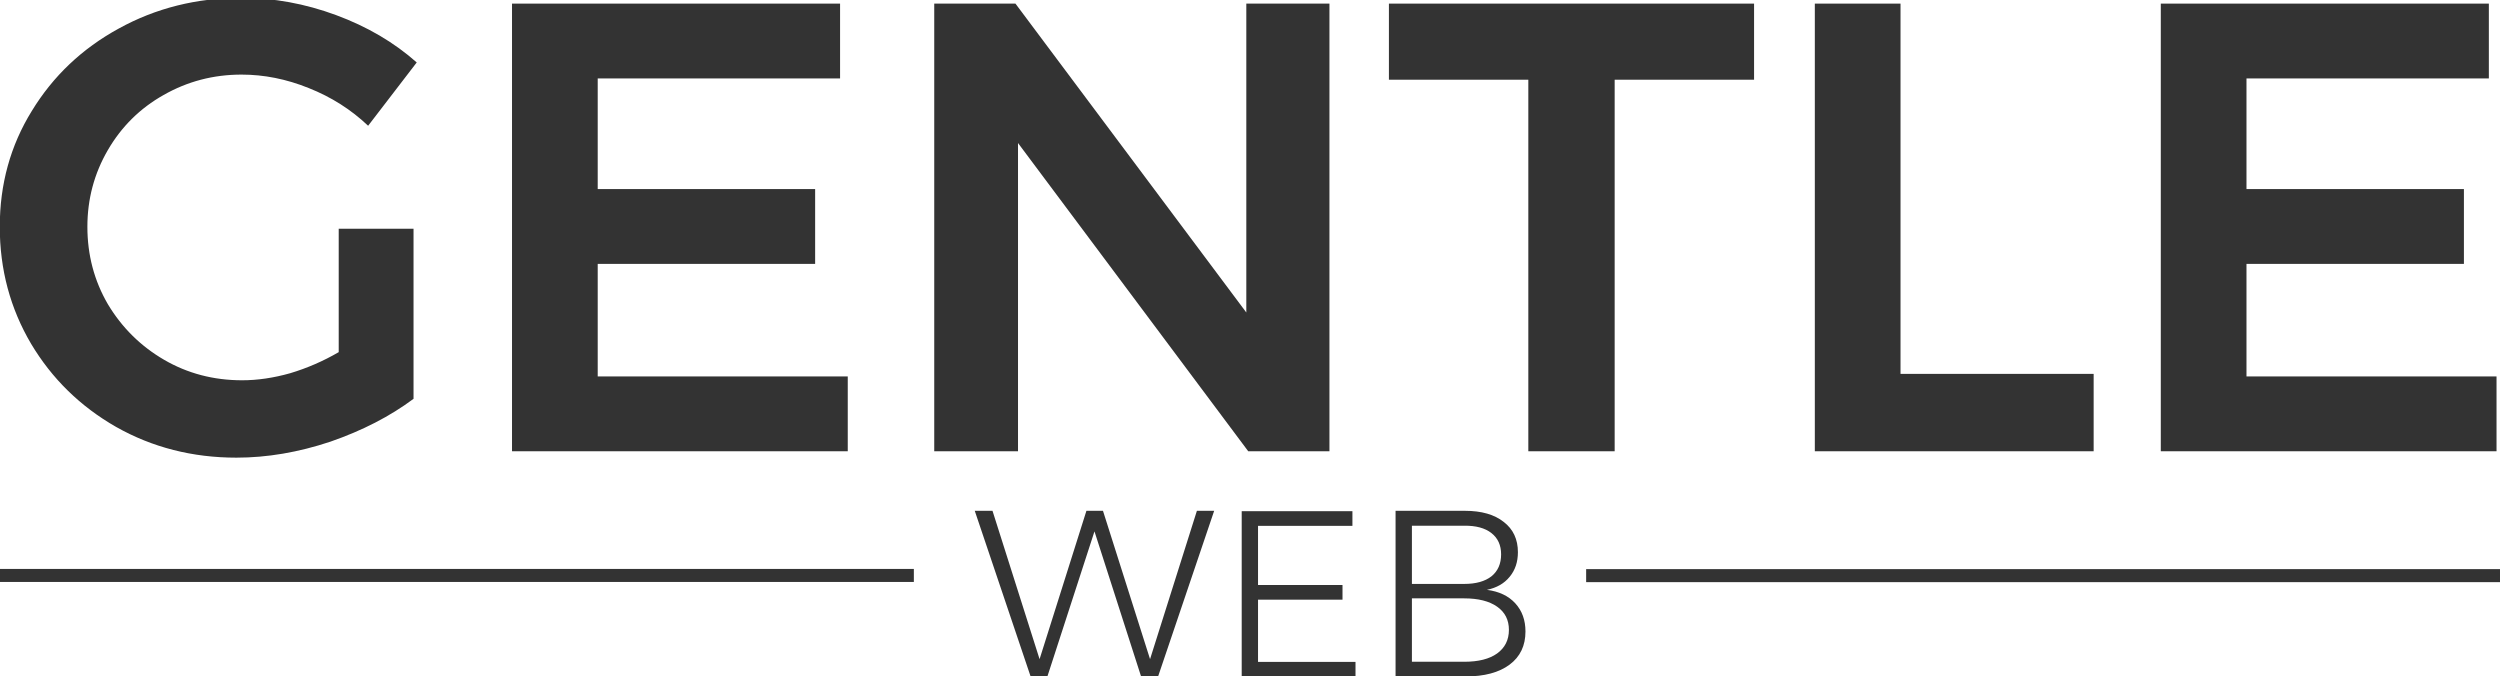 <?xml version="1.0" encoding="UTF-8" standalone="no"?>
<!-- Created with Inkscape (http://www.inkscape.org/) -->
<svg id="svg8" xmlns:rdf="http://www.w3.org/1999/02/22-rdf-syntax-ns#" xmlns="http://www.w3.org/2000/svg" height="135.3" viewBox="0 0 132.292 35.797" width="500" version="1.1" xmlns:cc="http://creativecommons.org/ns#" xmlns:dc="http://purl.org/dc/elements/1.1/">
 <g id="g4175" fill="#333">
  <g id="flowRoot4496-4-1" transform="matrix(.846 0 0 .846 -111.21 -347.82)">
   <path id="path4156" d="m152.64 425.44h4.68v10.64q-2.2 1.64-5.2 2.68-3 1-5.88 1-4.12 0-7.52-1.92-3.36-1.92-5.32-5.2-1.96-3.32-1.96-7.32t2-7.24q2-3.28 5.44-5.16 3.48-1.92 7.68-1.92 3 0 5.92 1.08t5.04 2.96l-3.04 3.96q-1.6-1.52-3.72-2.36-2.08-0.84-4.2-0.84-2.64 0-4.88 1.28-2.2 1.24-3.48 3.44t-1.28 4.8q0 2.64 1.28 4.84 1.32 2.2 3.52 3.48t4.88 1.28q1.44 0 3-0.44 1.6-0.48 3.04-1.32v-7.72z"/>
   <path id="path4158" d="m163.48 411.36h20.52v4.68h-15.16v6.92h13.6v4.68h-13.6v7.04h15.64v4.68h-21v-28z"/>
   <path id="path4160" d="m209.41 411.36h5.2v28h-5.08l-14.4-19.28v19.28h-5.24v-28h5.08l14.44 19.32v-19.32z"/>
   <path id="path4162" d="m218.33 411.36h22.84v4.76h-8.72v23.24h-5.4v-23.24h-8.72v-4.76z"/>
   <path id="path4164" d="m244.97 411.36h5.36v23.16h12.08v4.84h-17.44v-28z"/>
   <path id="path4166" d="m266.61 411.36h20.52v4.68h-15.16v6.92h13.6v4.68h-13.6v7.04h15.64v4.68h-21v-28z"/>
  </g>
  <g id="flowRoot4527-6-0" transform="translate(0,-261.2)">
   <path id="path4169" d="m63.336 288.23h0.914l-2.967 8.764h-0.901l-2.466-7.675-2.491 7.675h-0.889l-2.955-8.764h0.939l2.491 7.85 2.479-7.85h0.876l2.491 7.85 2.479-7.85z"/>
   <path id="path4171" d="m65.707 288.25h5.859v0.776h-4.995v3.13h4.47v0.776h-4.47v3.293h5.158v0.776h-6.022v-8.752z"/>
   <path id="path4173" d="m77.519 288.23q1.315 0 2.053 0.588 0.751 0.576 0.751 1.603 0 0.776-0.438 1.302-0.426 0.526-1.202 0.689 0.964 0.125 1.502 0.714t0.538 1.49q0 1.127-0.839 1.753t-2.329 0.626h-3.706v-8.764h3.668zm-0.038 3.869q0.926 0 1.44-0.401 0.513-0.413 0.513-1.164 0-0.726-0.513-1.127t-1.44-0.388h-2.767v3.08h2.767zm0 4.119q1.127 0 1.74-0.438 0.626-0.451 0.626-1.252 0-0.789-0.626-1.227-0.626-0.438-1.74-0.438h-2.767v3.355h2.767z"/>
  </g>
  <path id="path4561-1-9-9" d="m-0 30.45h48.358" stroke="#333" stroke-width=".689"/>
  <path id="path4561-1-9-4-7" d="m83.934 30.46h48.358" stroke="#333" stroke-width=".689"/>
 </g>
</svg>
